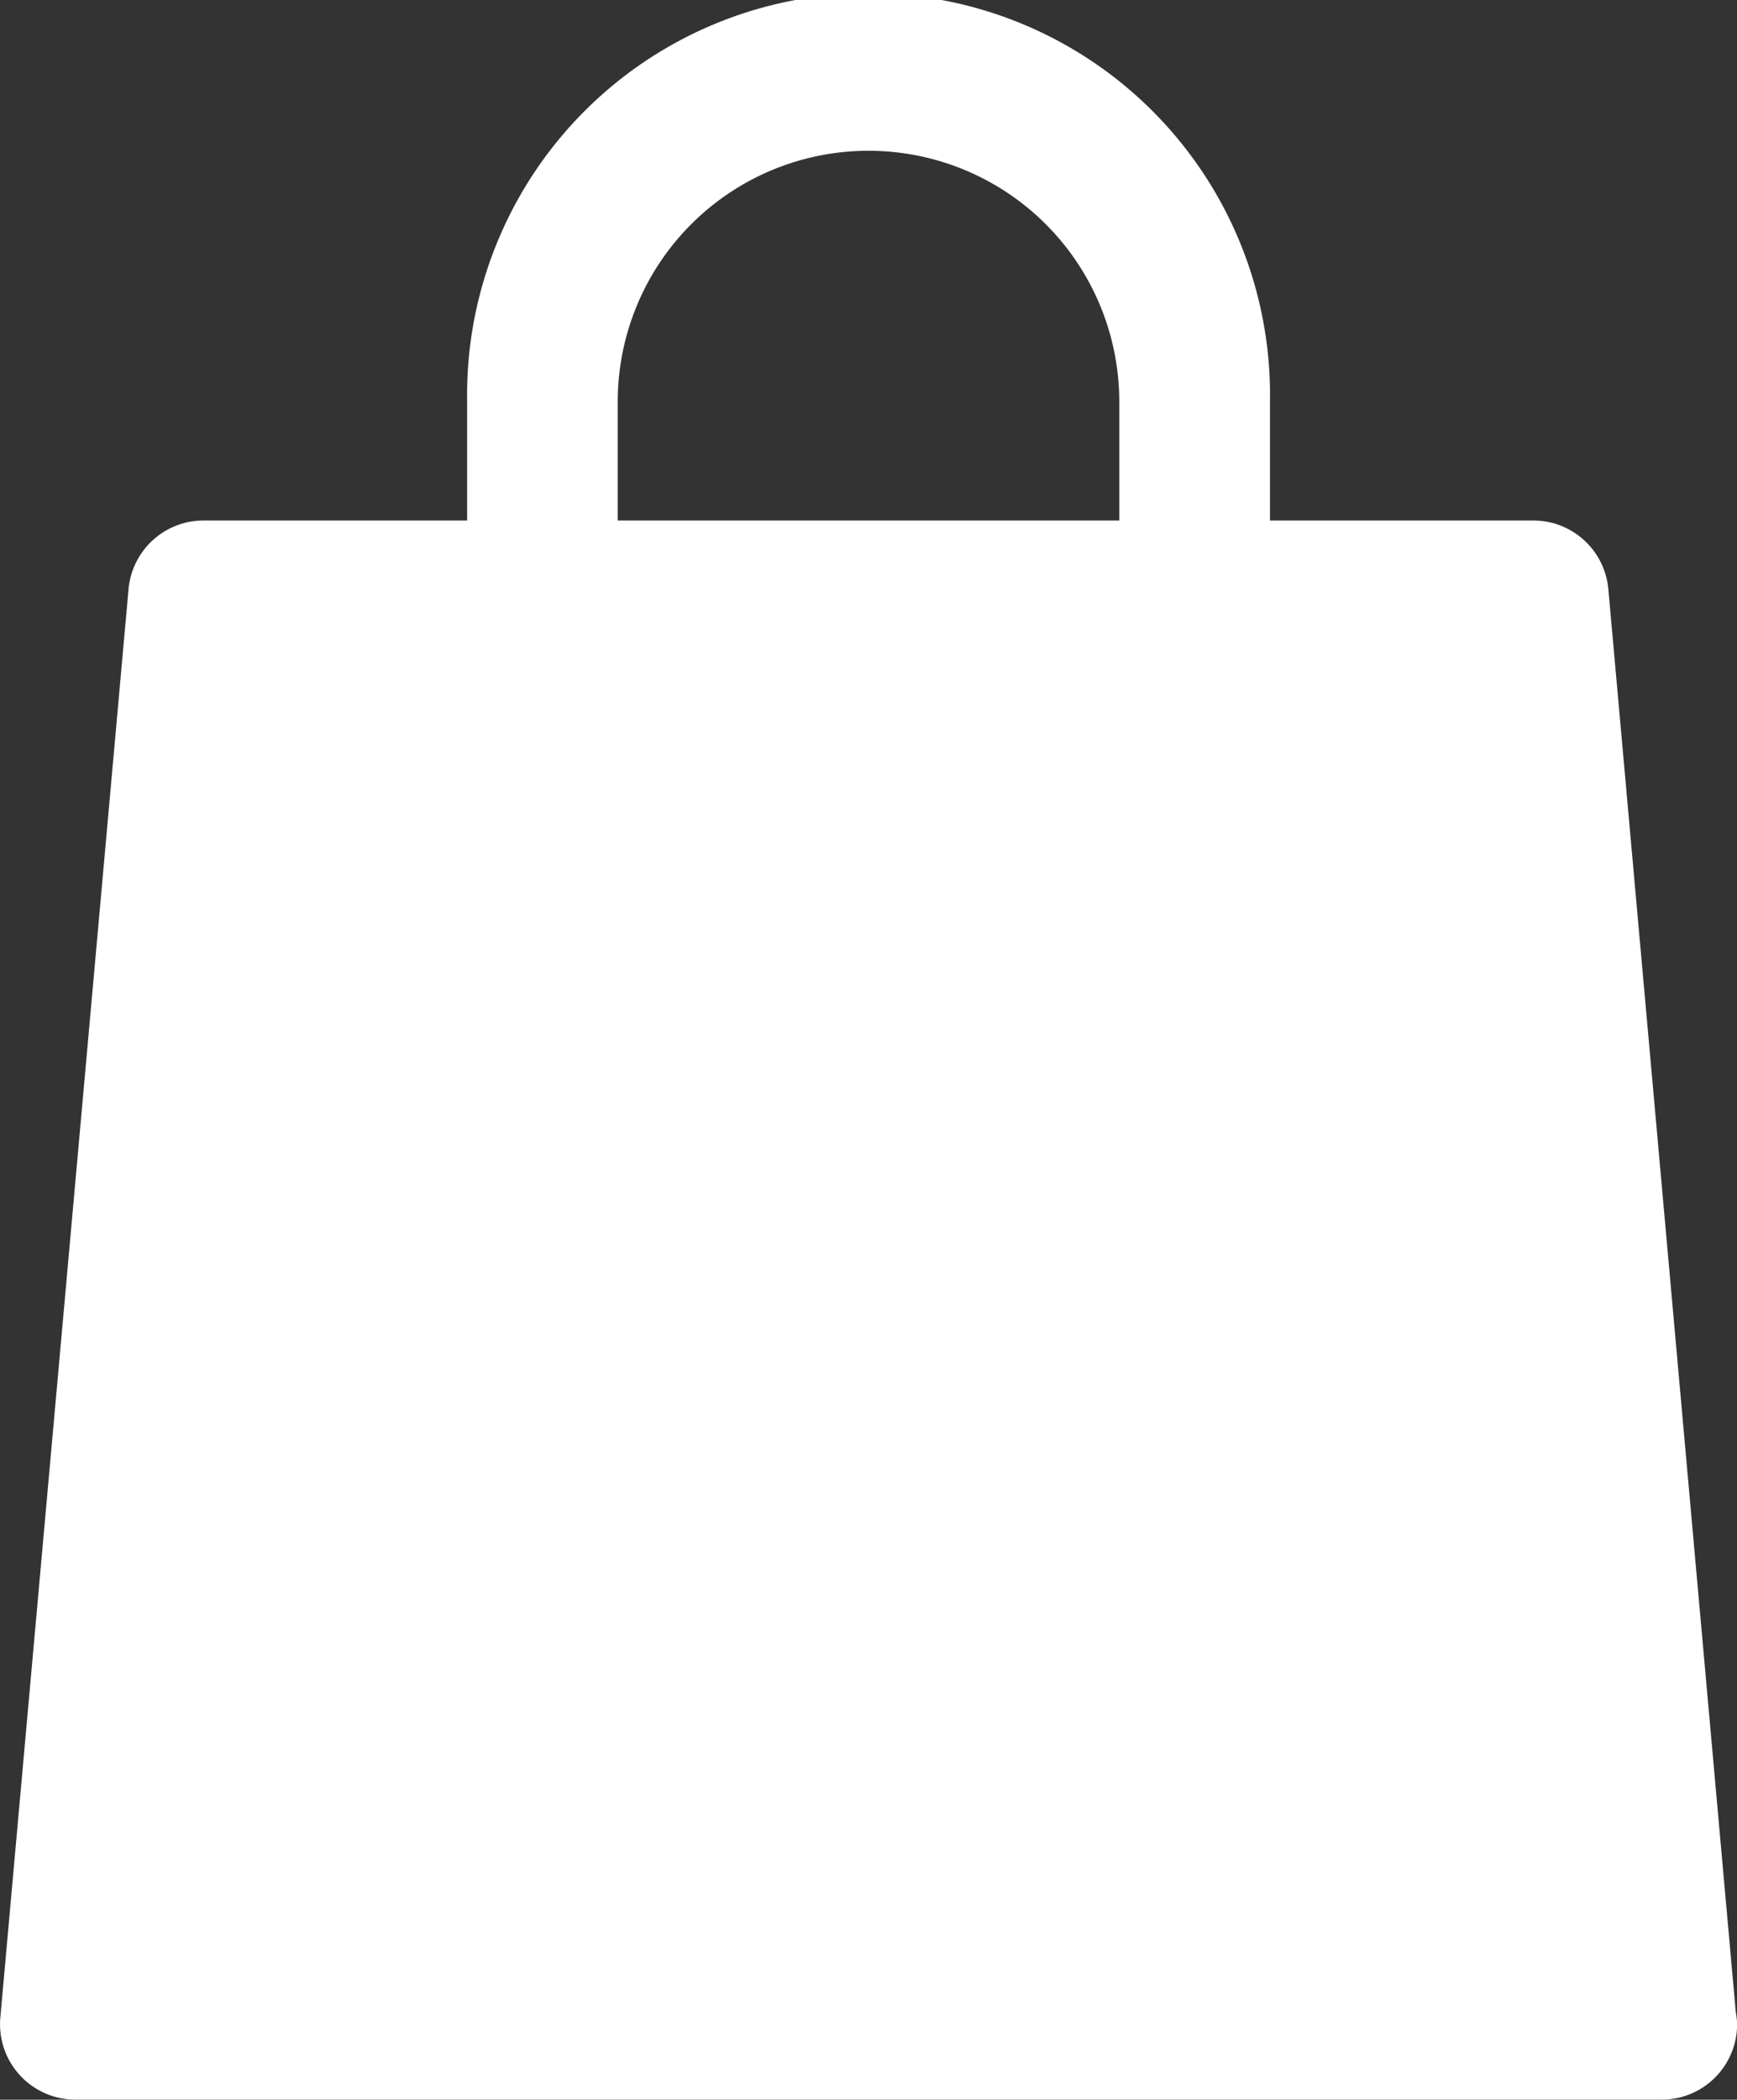 <svg xmlns="http://www.w3.org/2000/svg" width="15.606" height="18.856" viewBox="0 0 15.606 18.856">
  <rect x="0" y="0" width="15.606" height="18.856" fill="#333333" stroke="none"/>
  <path id="cart" d="M33.6,18.068,32.455,5.29a.677.677,0,0,0-.674-.616H29.415V3.607a3.607,3.607,0,1,0-7.213,0V4.674H19.834a.677.677,0,0,0-.674.616L18.008,18.118a.677.677,0,0,0,.674.737H32.935a.677.677,0,0,0,.677-.677A.689.689,0,0,0,33.6,18.068ZM23.555,3.607a2.253,2.253,0,1,1,4.506,0V4.674H23.555Zm8.637,13.9Z" transform="translate(-18.005)" fill="#fff"/>
</svg>
